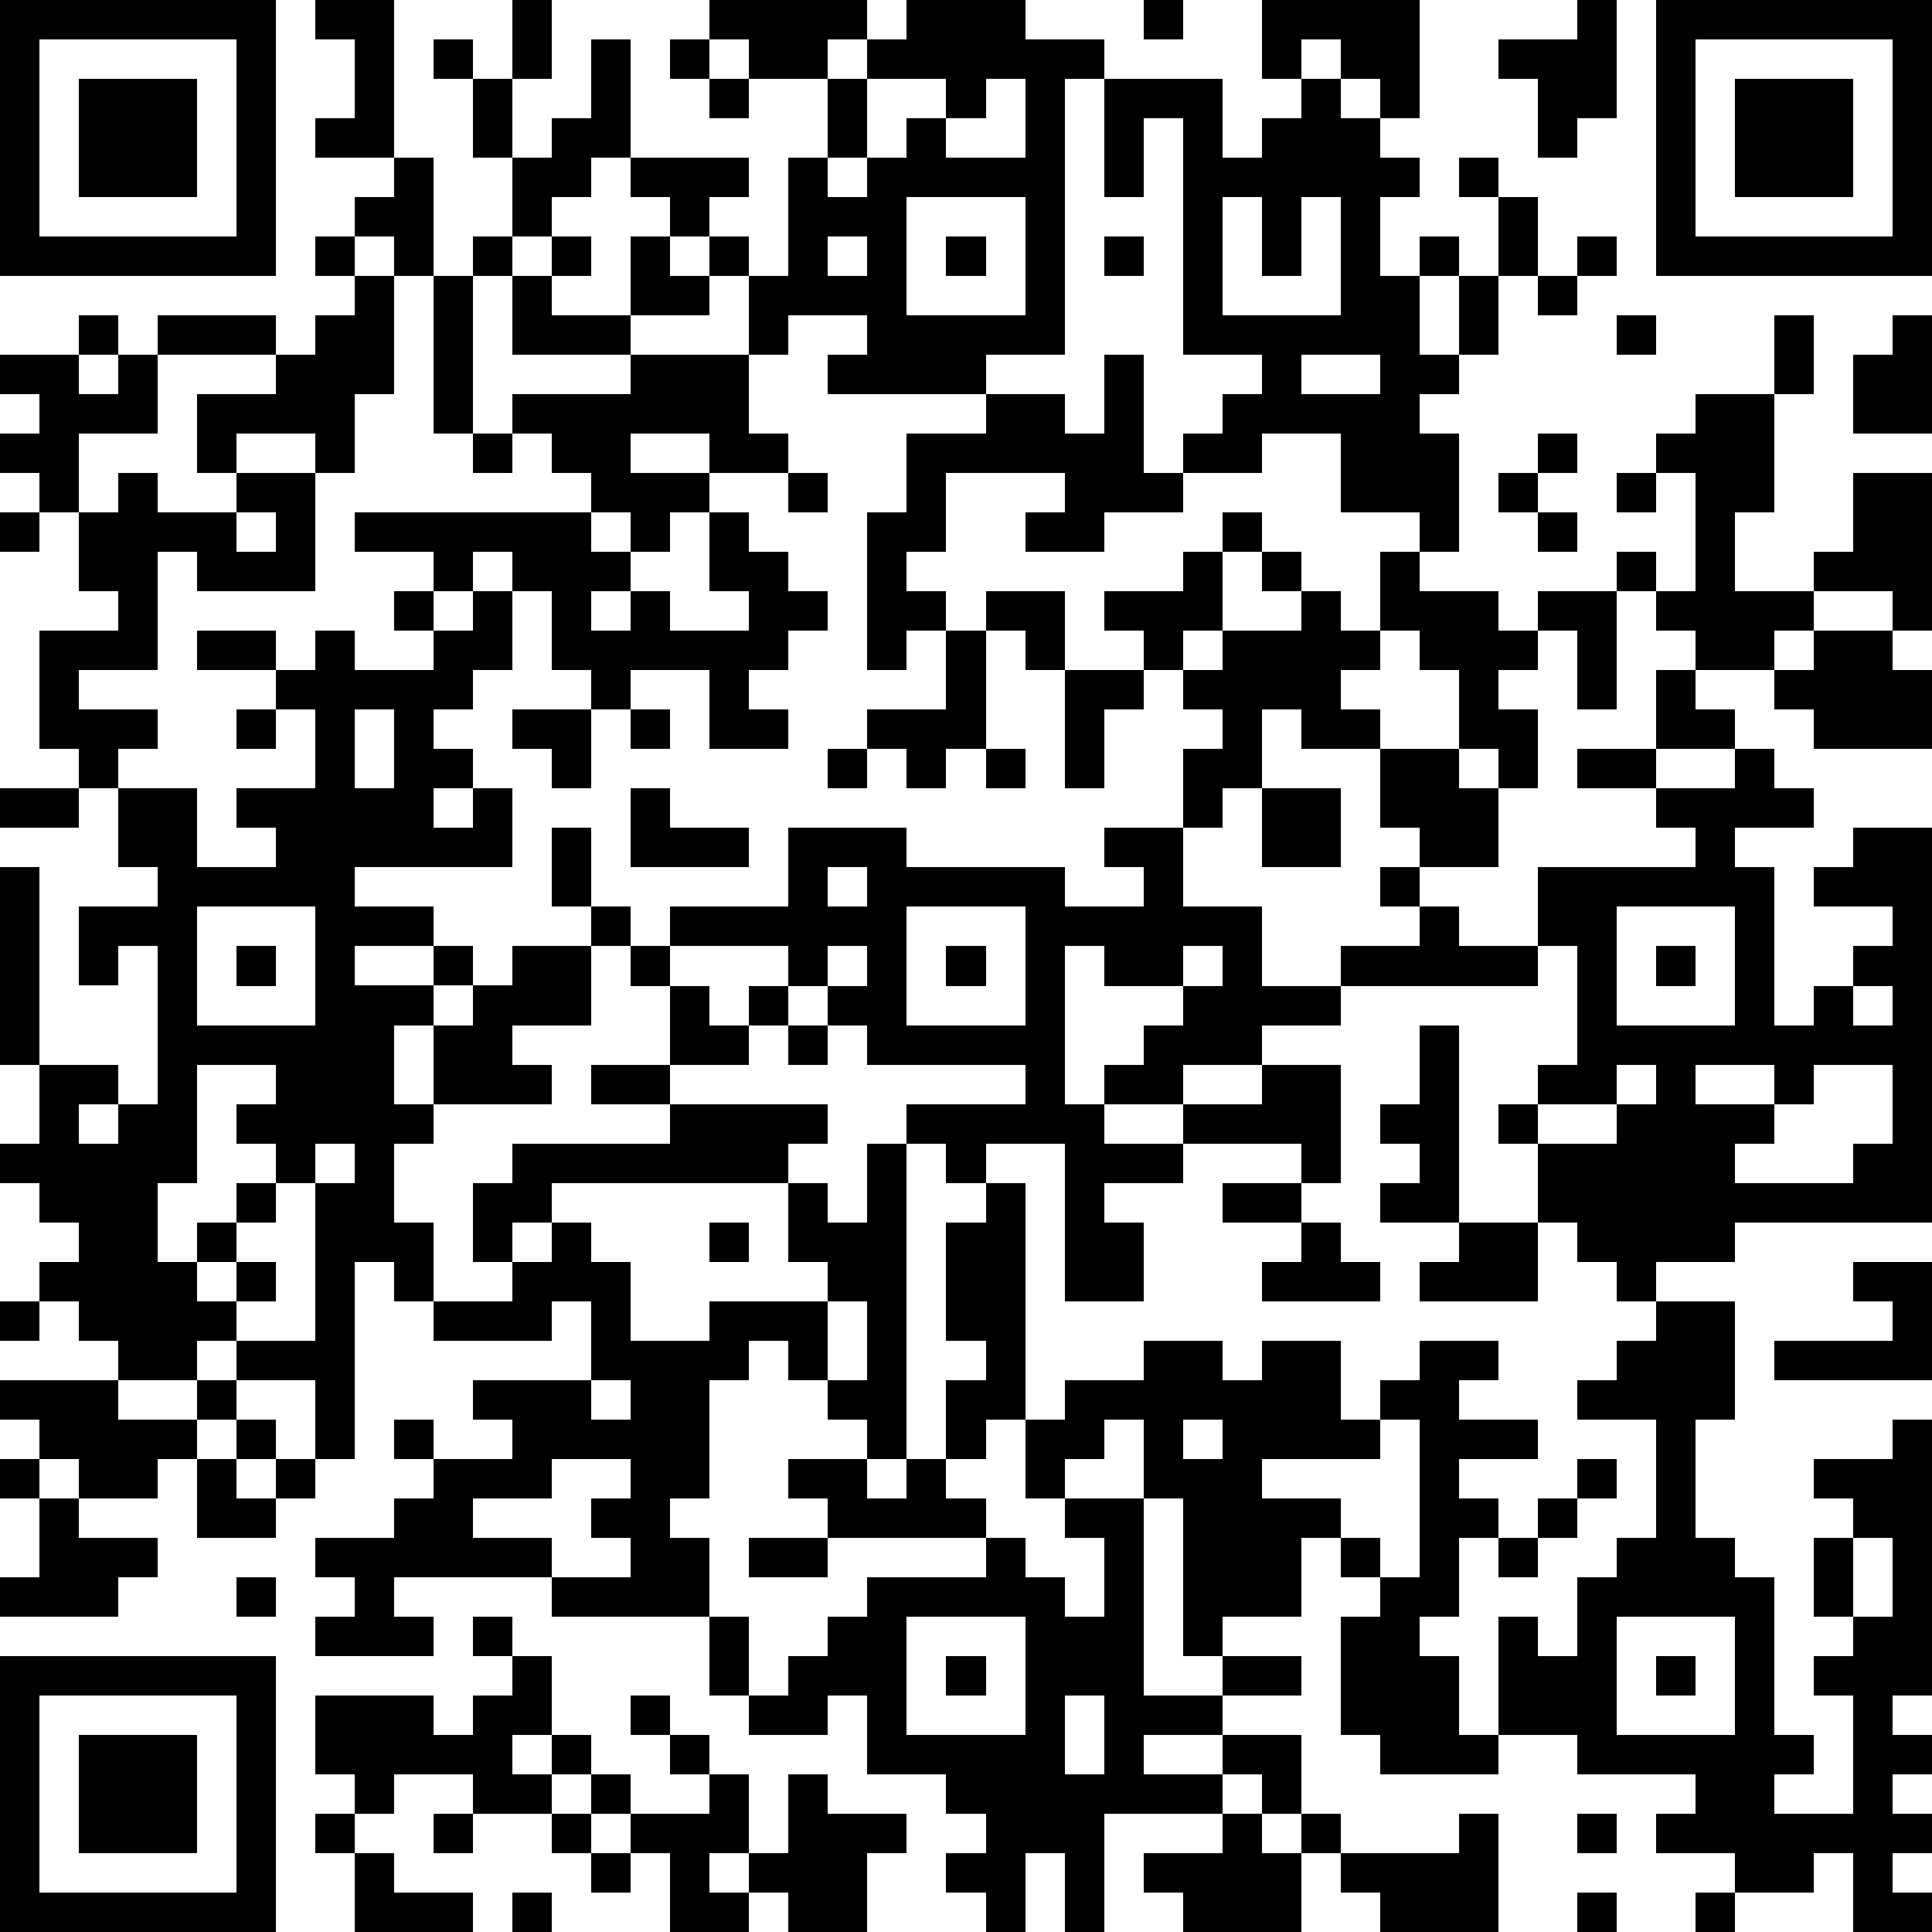 <?xml version="1.0" standalone="yes"?><svg version="1.1" xmlns="http://www.w3.org/2000/svg" xmlns:xlink="http://www.w3.org/1999/xlink" xmlns:ev="http://www.w3.org/2001/xml-events" width="196" height="196" shape-rendering="crispEdges"><path d="M0 0h7v7h-7zM8 0h2v4h-2v-1h1v-2h-1zM13 0h1v2h-1zM18 0h4v1h-1v1h-2v-1h-1zM23 0h3v1h2v1h-1v7h-2v1h-4v-1h1v-1h-2v1h-1v-2h-1v-1h-1v-1h-1v-1h-1v1h-1v1h-1v-2h-1v-2h-1v-1h1v1h1v2h1v-1h1v-2h1v3h3v1h-1v1h1v1h1v-3h1v-2h1v-1h1zM29 0h1v1h-1zM32 0h4v3h-1v-1h-1v-1h-1v1h-1zM40 0h1v3h-1v1h-1v-2h-1v-1h2zM42 0h7v7h-7zM1 1v5h5v-5zM17 1h1v1h-1zM43 1v5h5v-5zM2 2h3v3h-3zM18 2h1v1h-1zM22 2v2h-1v1h1v-1h1v-1h1v-1zM25 2v1h-1v1h2v-2zM28 2h3v2h1v-1h1v-1h1v1h1v1h1v1h-1v2h1v-1h1v1h-1v2h1v-2h1v-2h-1v-1h1v1h1v2h-1v2h-1v1h-1v1h1v3h-1v-1h-2v-2h-2v1h-2v-1h1v-1h1v-1h-2v-6h-1v2h-1zM44 2h3v3h-3zM10 4h1v3h-1v-1h-1v-1h1zM23 5v3h3v-3zM31 5v3h3v-3h-1v2h-1v-2zM8 6h1v1h-1zM12 6h1v1h-1zM14 6h1v1h-1zM16 6h1v1h1v1h-2zM21 6v1h1v-1zM24 6h1v1h-1zM28 6h1v1h-1zM40 6h1v1h-1zM9 7h1v3h-1v2h-1v-1h-2v1h-1v-2h2v-1h-3v-1h3v1h1v-1h1zM11 7h1v4h-1zM13 7h1v1h2v1h-3zM39 7h1v1h-1zM2 8h1v1h-1zM41 8h1v1h-1zM45 8h1v2h-1zM48 8h1v3h-2v-2h1zM0 9h2v1h1v-1h1v2h-2v2h-1v-1h-1v-1h1v-1h-1zM16 9h3v2h1v1h-2v-1h-2v1h2v1h-1v1h-1v-1h-1v-1h-1v-1h-1v-1h3zM28 9h1v3h1v1h-2v1h-2v-1h1v-1h-3v2h-1v1h1v1h-1v1h-1v-4h1v-2h2v-1h2v1h1zM33 9v1h2v-1zM43 10h2v3h-1v2h2v-1h1v-2h2v4h-1v-1h-2v1h-1v1h-2v-1h-1v-1h-1v-1h1v1h1v-3h-1v-1h1zM12 11h1v1h-1zM39 11h1v1h-1zM3 12h1v1h2v-1h2v3h-3v-1h-1v3h-2v1h2v1h-1v1h-1v-1h-1v-3h2v-1h-1v-2h1zM20 12h1v1h-1zM38 12h1v1h-1zM41 12h1v1h-1zM0 13h1v1h-1zM6 13v1h1v-1zM9 13h6v1h1v1h-1v1h1v-1h1v1h2v-1h-1v-2h1v1h1v1h1v1h-1v1h-1v1h1v1h-2v-2h-2v1h-1v-1h-1v-2h-1v-1h-1v1h-1v-1h-2zM31 13h1v1h-1zM39 13h1v1h-1zM30 14h1v2h-1v1h-1v-1h-1v-1h2zM32 14h1v1h-1zM35 14h1v1h2v1h1v-1h2v3h-1v-2h-1v1h-1v1h1v2h-1v-1h-1v-2h-1v-1h-1zM10 15h1v1h-1zM12 15h1v2h-1v1h-1v1h1v1h-1v1h1v-1h1v2h-4v1h2v1h-2v1h2v-1h1v1h-1v1h-1v2h1v-2h1v-1h1v-1h2v-1h-1v-2h1v2h1v1h-1v2h-2v1h1v1h-3v1h-1v2h1v2h-1v-1h-1v5h-1v-2h-2v-1h-1v1h-2v-1h-1v-1h-1v-1h1v-1h-1v-1h-1v-1h1v-2h-1v-5h1v5h2v1h-1v1h1v-1h1v-4h-1v1h-1v-2h2v-1h-1v-2h2v2h2v-1h-1v-1h2v-2h-1v-1h-2v-1h2v1h1v-1h1v1h2v-1h1zM25 15h2v2h-1v-1h-1zM33 15h1v1h1v1h-1v1h1v1h-2v-1h-1v2h-1v1h-1v-2h1v-1h-1v-1h1v-1h2zM24 16h1v3h-1v1h-1v-1h-1v-1h2zM46 16h2v1h1v2h-3v-1h-1v-1h1zM27 17h2v1h-1v2h-1zM42 17h1v1h1v1h-2zM6 18h1v1h-1zM9 18v2h1v-2zM13 18h2v2h-1v-1h-1zM16 18h1v1h-1zM21 19h1v1h-1zM25 19h1v1h-1zM35 19h2v1h1v2h-2v-1h-1zM40 19h2v1h-2zM44 19h1v1h1v1h-2v1h1v4h1v-1h1v-1h1v-1h-2v-1h1v-1h2v10h-5v1h-2v1h-1v-1h-1v-1h-1v-2h-1v-1h1v-1h1v-3h-1v-2h4v-1h-1v-1h2zM0 20h2v1h-2zM16 20h1v1h2v1h-3zM32 20h2v2h-2zM20 21h3v1h4v1h2v-1h-1v-1h2v2h2v2h2v-1h2v-1h-1v-1h1v1h1v1h2v1h-5v1h-2v1h-2v1h-2v-1h1v-1h1v-1h-2v-1h-1v4h1v1h2v-1h2v-1h2v3h-1v-1h-3v1h-2v1h1v2h-2v-4h-2v1h-1v-1h-1v-1h3v-1h-4v-1h-1v-1h-1v-1h-3v-1h3zM21 22v1h1v-1zM5 23v3h3v-3zM23 23v3h3v-3zM41 23v3h3v-3zM6 24h1v1h-1zM16 24h1v1h-1zM21 24v1h1v-1zM24 24h1v1h-1zM30 24v1h1v-1zM42 24h1v1h-1zM17 25h1v1h1v-1h1v1h-1v1h-2zM47 25v1h1v-1zM20 26h1v1h-1zM36 26h1v5h-2v-1h1v-1h-1v-1h1zM5 27v3h-1v2h1v-1h1v-1h1v-1h-1v-1h1v-1zM15 27h2v1h-2zM41 27v1h-2v1h2v-1h1v-1zM43 27v1h2v-1zM46 27v1h-1v1h-1v1h3v-1h1v-2zM17 28h4v1h-1v1h-6v1h-1v1h-1v-2h1v-1h4zM8 29v1h-1v1h-1v1h-1v1h1v-1h1v1h-1v1h2v-4h1v-1zM22 29h1v8h-1v-1h-1v-1h-1v-1h-1v1h-1v3h-1v1h1v2h-4v-1h-4v1h1v1h-3v-1h1v-1h-1v-1h2v-1h1v-1h-1v-1h1v1h2v-1h-1v-1h3v-2h-1v1h-3v-1h2v-1h1v-1h1v1h1v2h2v-1h3v-1h-1v-2h1v1h1zM25 30h1v6h-1v1h-1v-2h1v-1h-1v-3h1zM31 30h2v1h-2zM18 31h1v1h-1zM33 31h1v1h1v1h-3v-1h1zM37 31h2v2h-3v-1h1zM47 32h2v3h-4v-1h3v-1h-1zM0 33h1v1h-1zM21 33v2h1v-2zM42 33h2v3h-1v3h1v1h1v4h1v1h-1v1h2v-3h-1v-1h1v-1h-1v-2h1v-1h-1v-1h2v-1h1v7h-1v1h1v1h-1v1h1v1h-1v1h1v1h-2v-2h-1v1h-2v-1h-2v-1h1v-1h-3v-1h-2v-3h1v1h1v-2h1v-1h1v-3h-2v-1h1v-1h1zM29 34h2v1h1v-1h2v2h1v-1h1v-1h2v1h-1v1h2v1h-2v1h1v1h-1v2h-1v1h1v2h1v1h-3v-1h-1v-3h1v-1h-1v-1h-1v2h-2v1h-1v-4h-1v-2h-1v1h-1v1h-1v-2h1v-1h2zM0 35h3v1h2v-1h1v1h-1v1h-1v1h-2v-1h-1v-1h-1zM15 35v1h1v-1zM6 36h1v1h-1zM30 36v1h1v-1zM35 36v1h-3v1h2v1h1v1h1v-4zM0 37h1v1h-1zM5 37h1v1h1v-1h1v1h-1v1h-2zM14 37v1h-2v1h2v1h2v-1h-1v-1h1v-1zM20 37h2v1h1v-1h1v1h1v1h-4v-1h-1zM40 37h1v1h-1zM1 38h1v1h2v1h-1v1h-3v-1h1zM27 38h2v5h2v-1h2v1h-2v1h-2v1h2v-1h2v2h-1v-1h-1v1h-3v3h-1v-2h-1v2h-1v-1h-1v-1h1v-1h-1v-1h-2v-2h-1v1h-2v-1h-1v-2h1v2h1v-1h1v-1h1v-1h3v-1h1v1h1v1h1v-2h-1zM39 38h1v1h-1zM19 39h2v1h-2zM38 39h1v1h-1zM47 39v2h1v-2zM6 40h1v1h-1zM12 41h1v1h-1zM23 41v3h3v-3zM41 41v3h3v-3zM0 42h7v7h-7zM13 42h1v2h-1v1h1v-1h1v1h-1v1h-2v-1h-2v1h-1v-1h-1v-2h3v1h1v-1h1zM24 42h1v1h-1zM42 42h1v1h-1zM1 43v5h5v-5zM16 43h1v1h-1zM27 43v2h1v-2zM2 44h3v3h-3zM17 44h1v1h-1zM15 45h1v1h-1zM18 45h1v2h-1v1h1v-1h1v-2h1v1h2v1h-1v2h-2v-1h-1v1h-2v-2h-1v-1h2zM8 46h1v1h-1zM11 46h1v1h-1zM14 46h1v1h-1zM31 46h1v1h1v-1h1v1h-1v2h-3v-1h-1v-1h2zM37 46h1v3h-3v-1h-1v-1h3zM40 46h1v1h-1zM9 47h1v1h2v1h-3zM15 47h1v1h-1zM13 48h1v1h-1zM40 48h1v1h-1zM43 48h1v1h-1z" style="fill:#000" transform="translate(0,0) scale(4)"/></svg>